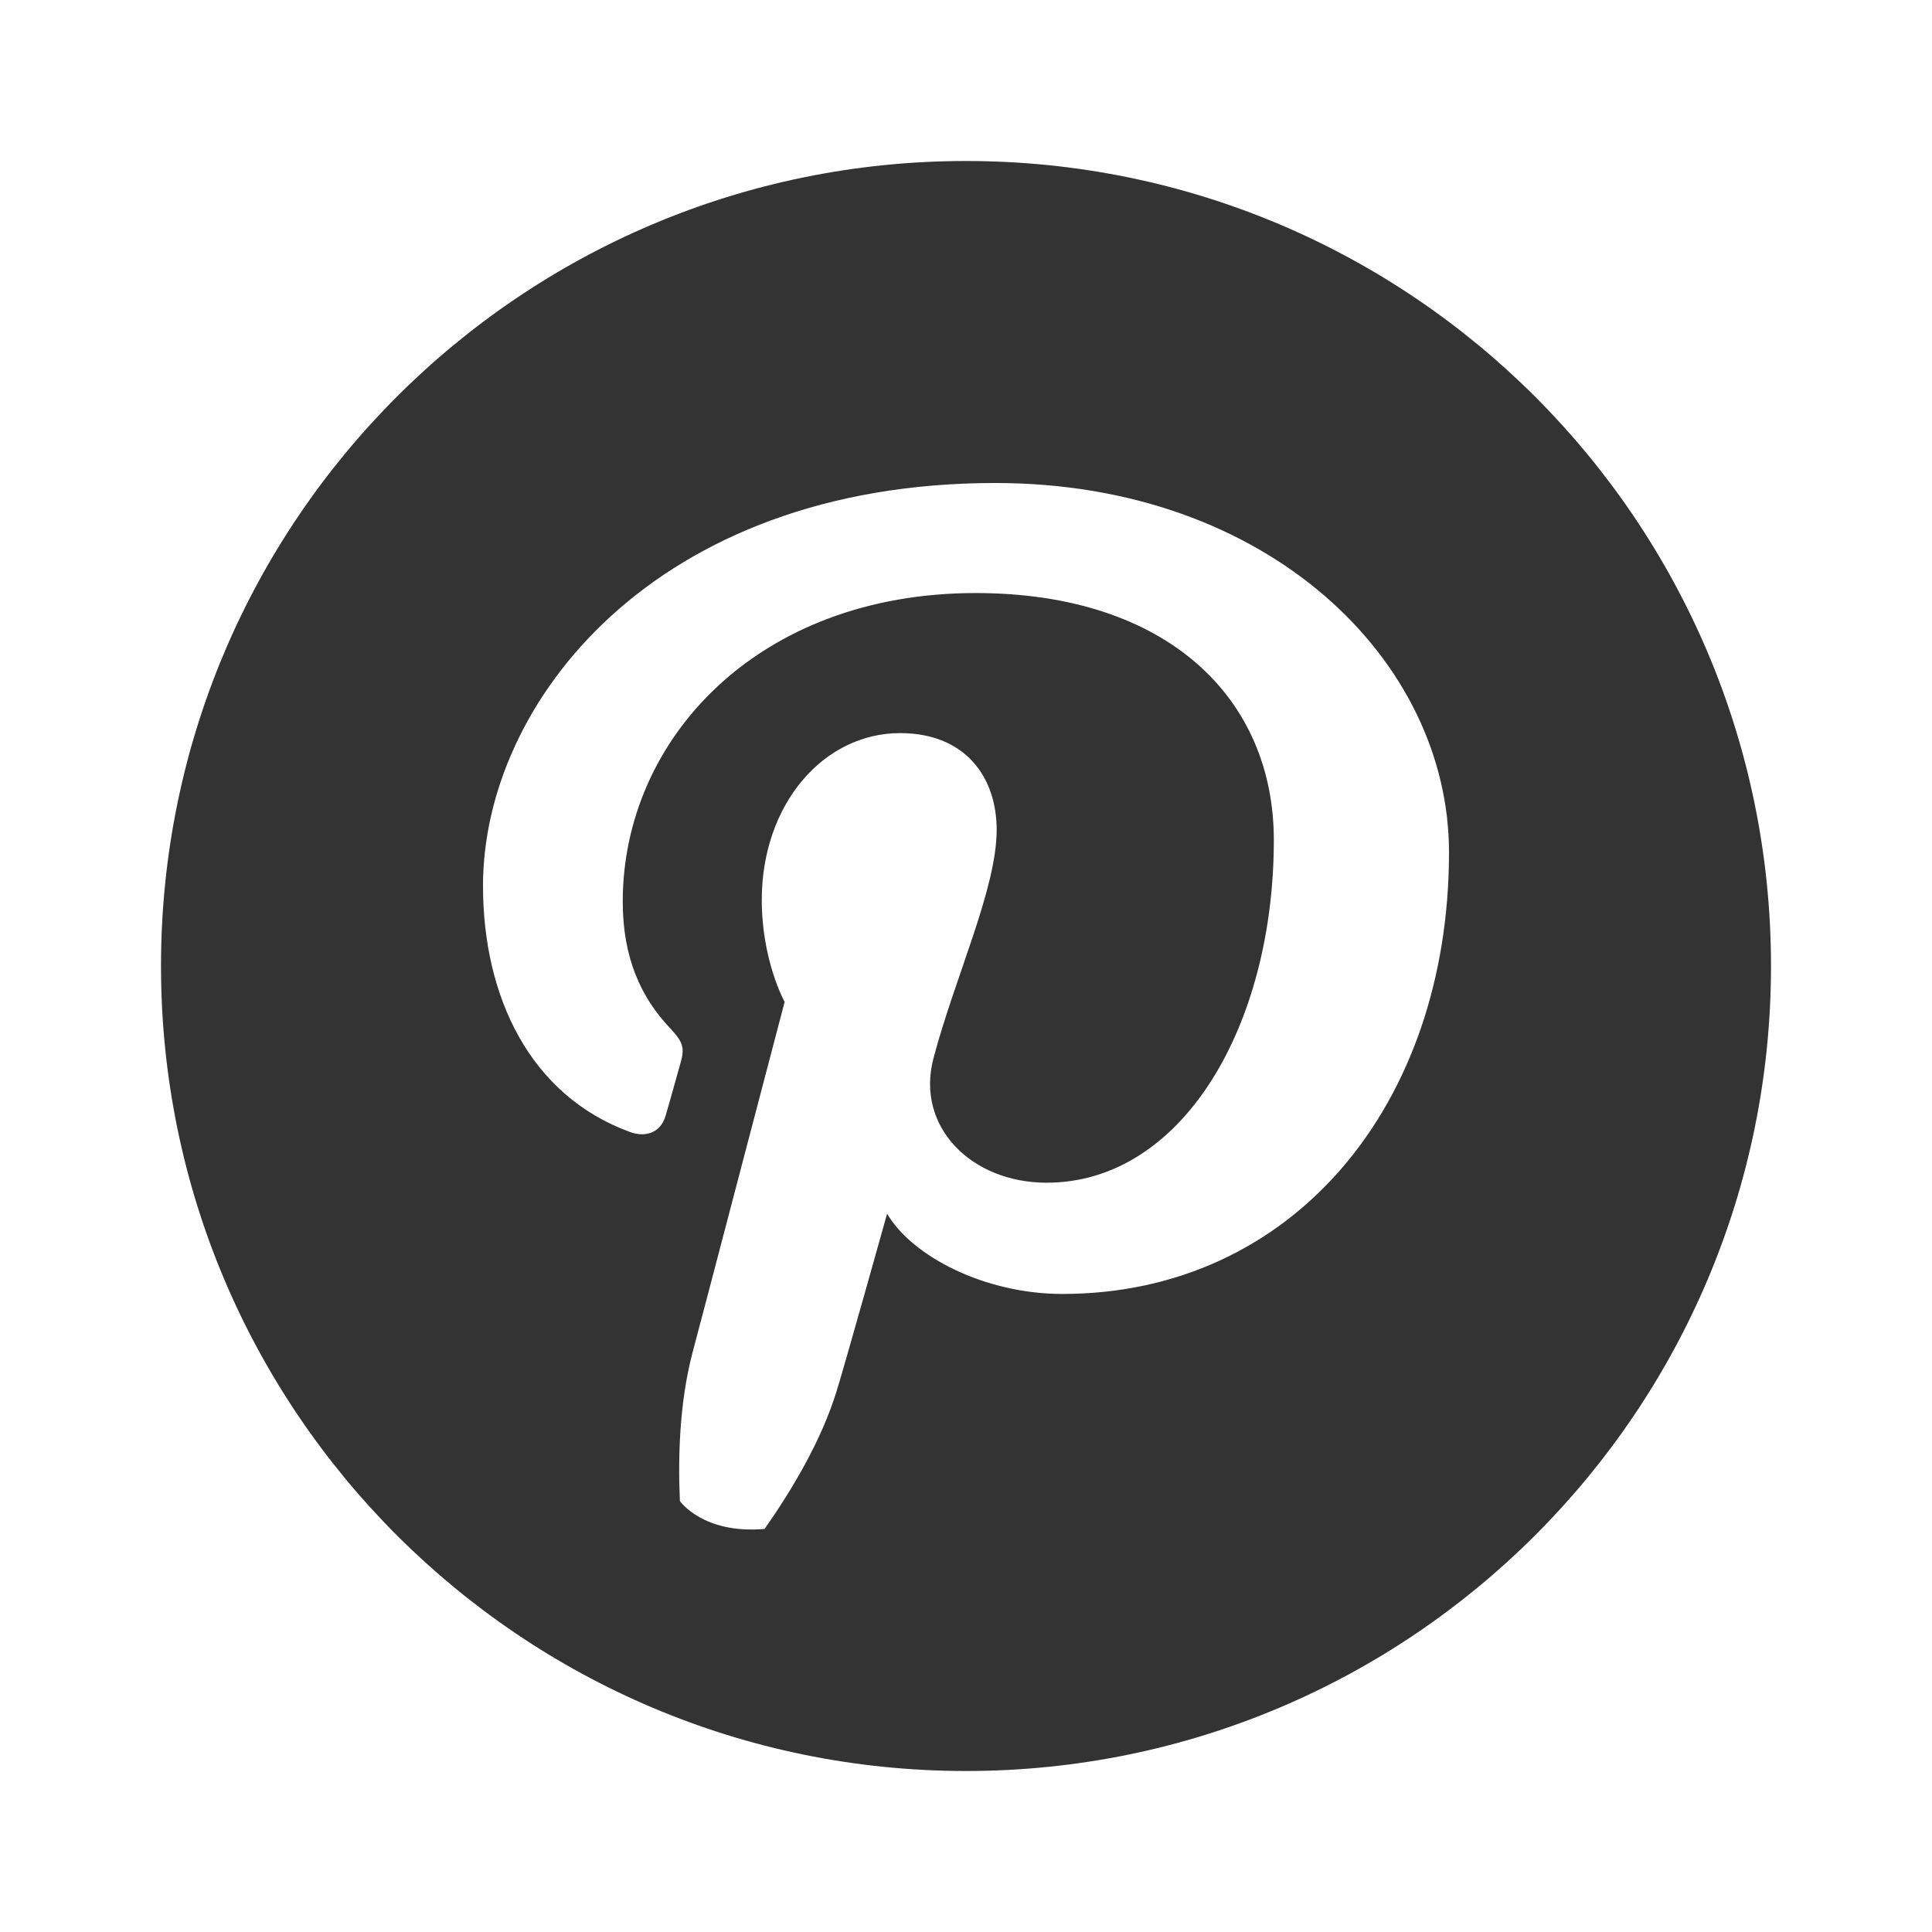 <svg width="24" height="24" viewBox="0 0 24 24" xmlns="http://www.w3.org/2000/svg">
    <g fill="none" fill-rule="evenodd">
        <path fill="none" d="M0 0h24v24H0z"/>
        <path d="M12 2c5.523 0 10 4.477 10 10s-4.477 10-10 10S2 17.523 2 12 6.477 2 12 2zm.363 4C8.133 6 6 8.728 6 11.003c0 1.376.58 2.602 1.823 3.058.204.076.387.003.445-.2.042-.14.14-.495.182-.643.06-.201.037-.271-.127-.447-.36-.38-.587-.872-.587-1.57 0-2.022 1.682-3.834 4.383-3.834 2.39 0 3.705 1.314 3.705 3.068 0 2.309-1.137 4.257-2.823 4.257-.933 0-1.628-.693-1.406-1.542.267-1.014.786-2.109.786-2.841 0-.656-.39-1.202-1.2-1.202-.953 0-1.718.886-1.718 2.072 0 .757.284 1.267.284 1.267l-.536 2.042-.11.42c-.22.839-.428 1.632-.5 1.901-.159.609-.18 1.28-.155 1.838 0 0 .288.413 1.052.346.338-.482.707-1.098.896-1.716.11-.355.626-2.2.626-2.2.31.53 1.214.997 2.176.997 2.862 0 4.804-2.346 4.804-5.487C18 8.212 15.763 6 12.363 6z" fill="#333"/>
    </g>
</svg>
